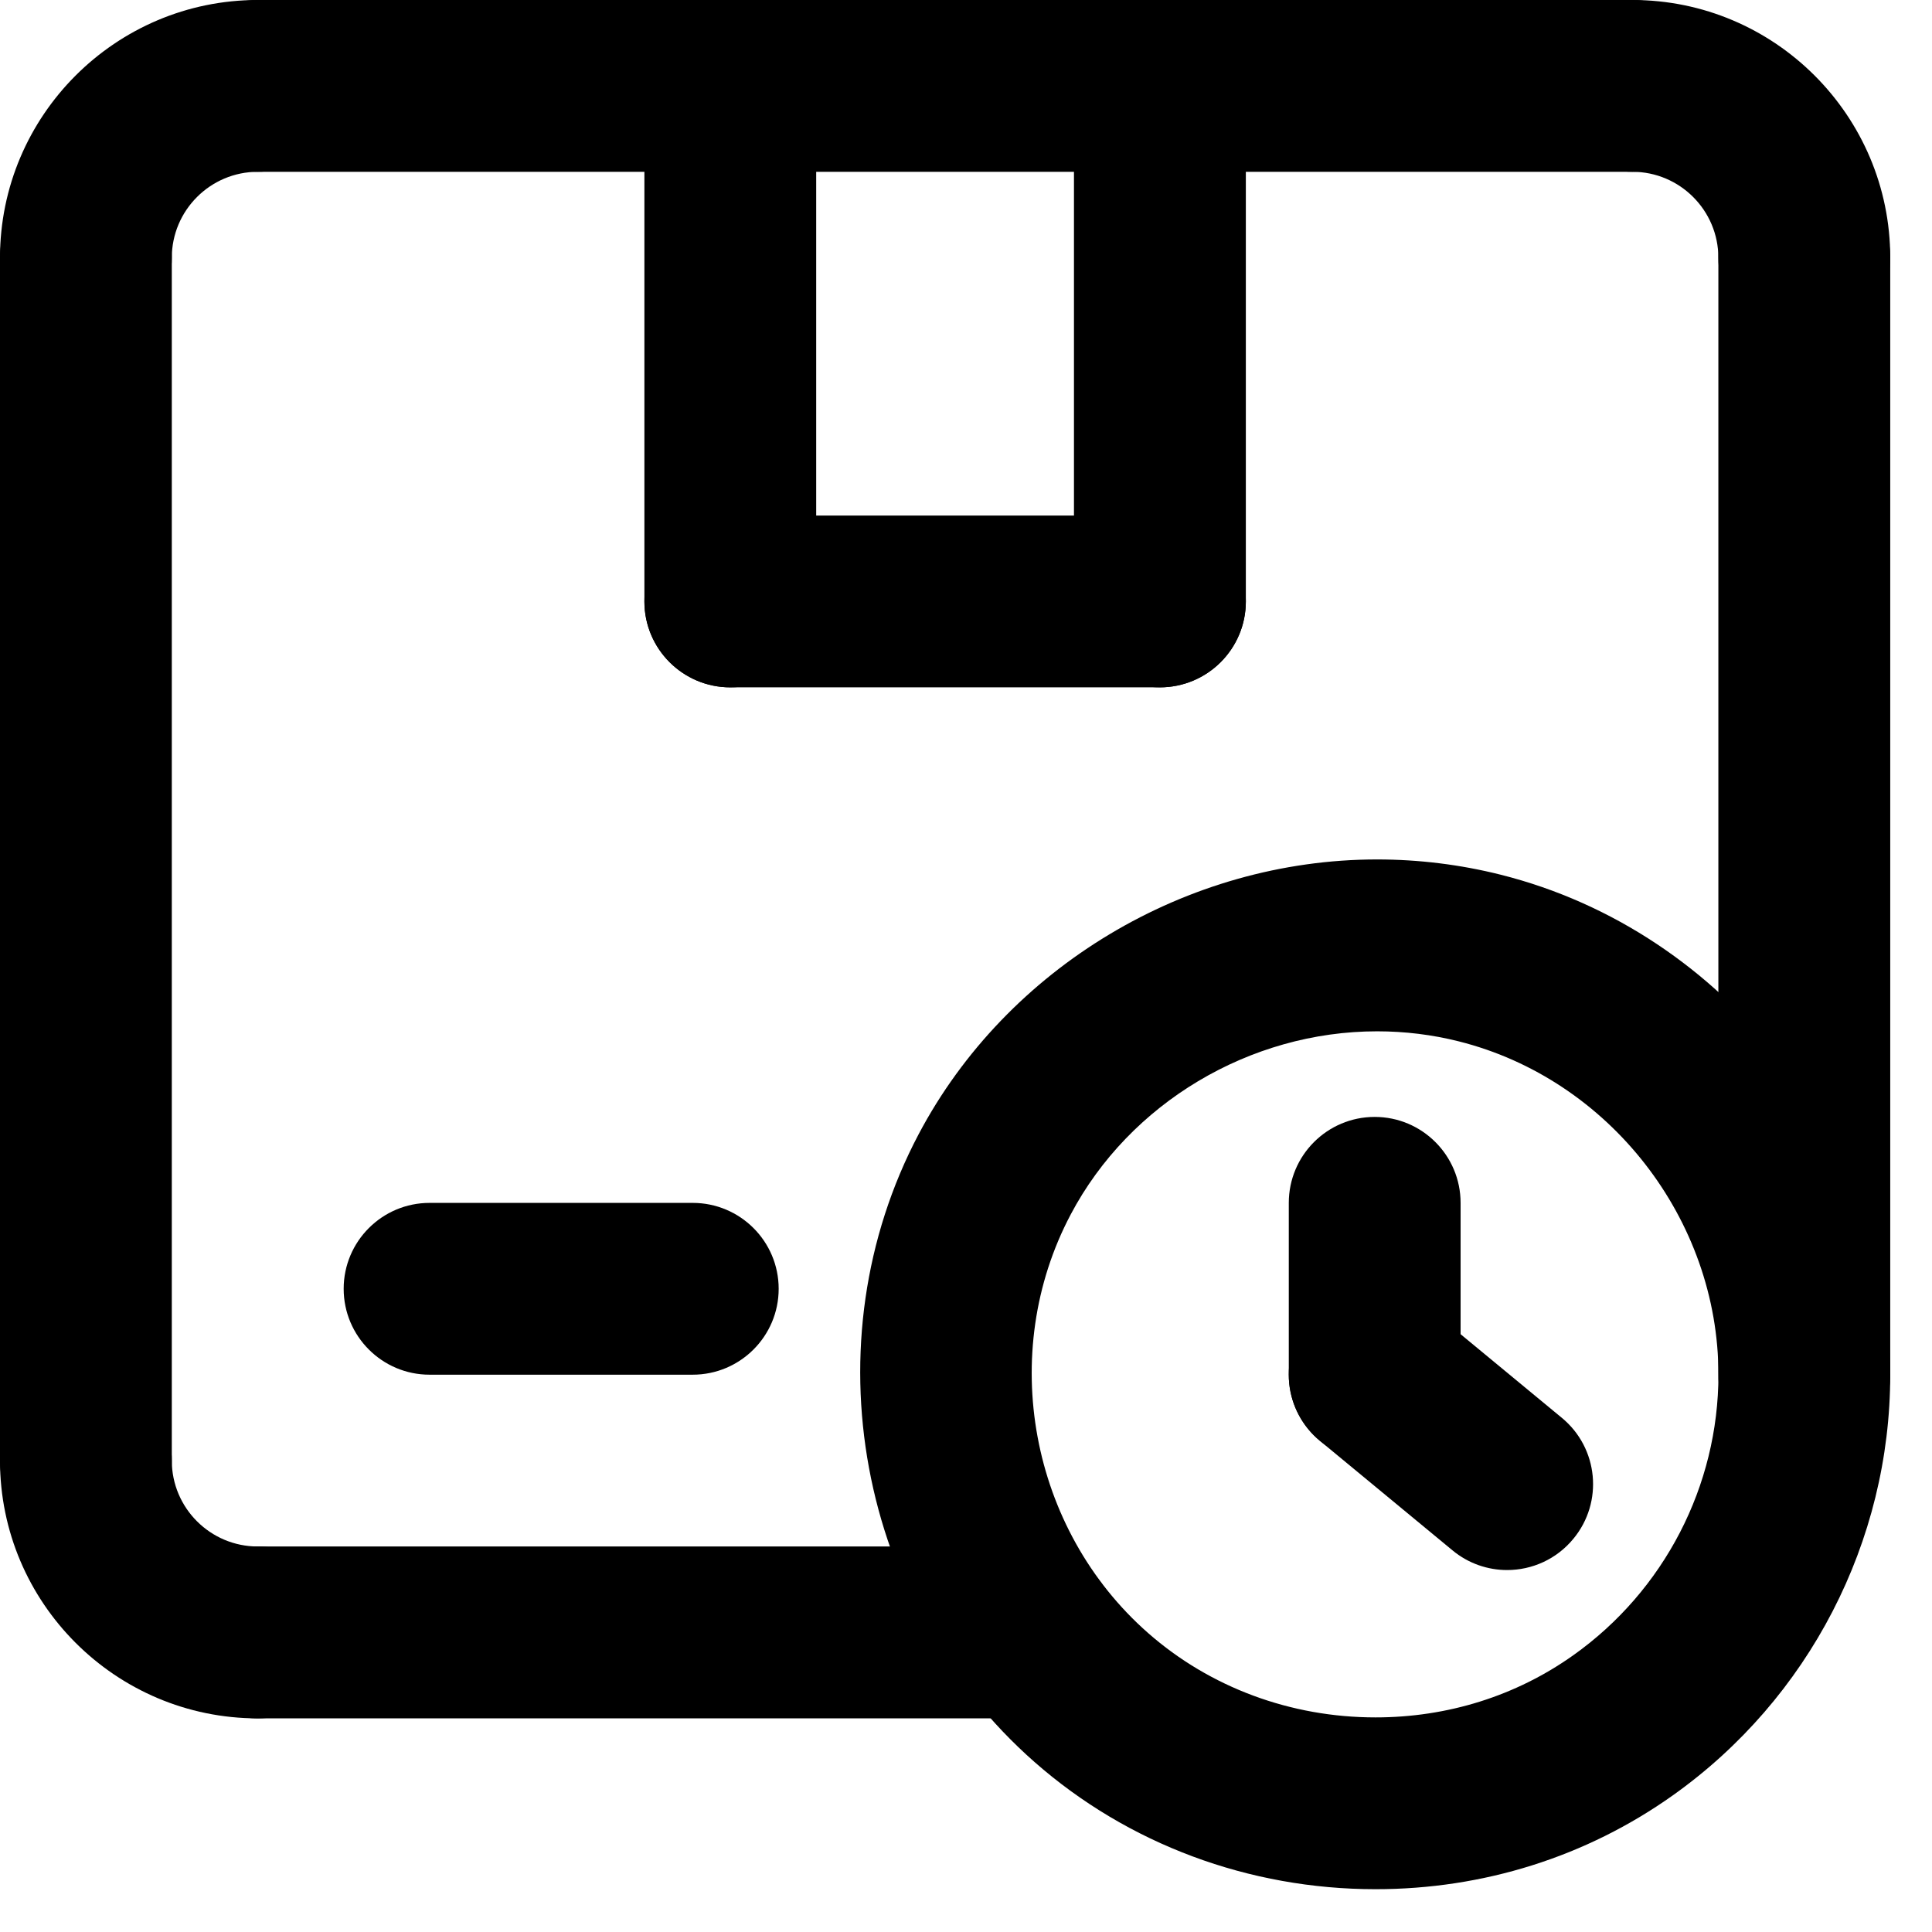<svg width="26" height="26" viewBox="0 0 26 26" fill="none" xmlns="http://www.w3.org/2000/svg">
<path d="M18.5 19.656C17.862 19.656 17.344 19.138 17.344 18.5V16.188C17.344 15.549 17.862 15.031 18.5 15.031C19.138 15.031 19.656 15.549 19.656 16.188V18.5C19.656 19.138 19.138 19.656 18.5 19.656Z" fill="black"/>
<path d="M20.282 21.129C20.023 21.129 19.762 21.042 19.547 20.864L17.764 19.391C17.271 18.985 17.202 18.256 17.608 17.764C18.014 17.271 18.743 17.202 19.236 17.608L21.019 19.081C21.511 19.487 21.581 20.216 21.174 20.708C20.946 20.985 20.616 21.129 20.282 21.129Z" fill="black"/>
<path d="M9.322 18.5H5.781C5.143 18.5 4.625 17.982 4.625 17.344C4.625 16.706 5.143 16.188 5.781 16.188H9.322C9.961 16.188 10.479 16.706 10.479 17.344C10.479 17.982 9.961 18.5 9.322 18.5Z" fill="black"/>
<path d="M13.875 23.125H3.469C2.83 23.125 2.312 22.607 2.312 21.969C2.312 21.331 2.83 20.812 3.469 20.812H13.875C14.513 20.812 15.031 21.331 15.031 21.969C15.031 22.607 14.513 23.125 13.875 23.125Z" fill="black"/>
<path d="M24.281 19.656C23.643 19.656 23.125 19.138 23.125 18.5V3.469C23.125 2.83 23.643 2.312 24.281 2.312C24.919 2.312 25.438 2.83 25.438 3.469V18.5C25.438 19.138 24.919 19.656 24.281 19.656Z" fill="black"/>
<path d="M18.511 25.424C16.808 25.424 15.179 24.817 13.924 23.714C11.54 21.619 10.883 18.065 12.363 15.263C13.55 13.018 15.971 11.566 18.532 11.566C19.093 11.566 19.652 11.635 20.194 11.771C23.233 12.534 25.438 15.364 25.438 18.5C25.438 20.745 24.344 22.861 22.511 24.162C21.347 24.988 19.963 25.424 18.511 25.424ZM18.533 13.879C16.818 13.879 15.2 14.846 14.409 16.344C13.422 18.21 13.86 20.579 15.45 21.976C16.284 22.709 17.37 23.112 18.511 23.112C19.481 23.112 20.402 22.823 21.172 22.276C22.395 21.408 23.126 19.997 23.126 18.5C23.126 16.409 21.656 14.522 19.631 14.014C19.274 13.924 18.904 13.879 18.533 13.879Z" fill="black"/>
<path d="M15.609 9.25C14.971 9.25 14.453 8.732 14.453 8.094V1.156C14.453 0.518 14.971 0 15.609 0C16.248 0 16.766 0.518 16.766 1.156V8.094C16.766 8.732 16.248 9.25 15.609 9.25Z" fill="black"/>
<path d="M9.828 9.25C9.19 9.25 8.672 8.732 8.672 8.094V1.156C8.672 0.518 9.19 0 9.828 0C10.466 0 10.984 0.518 10.984 1.156V8.094C10.984 8.732 10.466 9.25 9.828 9.25Z" fill="black"/>
<path d="M3.469 23.125C1.556 23.125 0 21.569 0 19.656C0 19.018 0.518 18.5 1.156 18.5C1.794 18.5 2.312 19.018 2.312 19.656C2.312 20.294 2.831 20.812 3.469 20.812C4.107 20.812 4.625 21.331 4.625 21.969C4.625 22.607 4.107 23.125 3.469 23.125Z" fill="black"/>
<path d="M15.609 9.25H9.828C9.19 9.25 8.672 8.732 8.672 8.094C8.672 7.455 9.19 6.938 9.828 6.938H15.609C16.248 6.938 16.766 7.455 16.766 8.094C16.766 8.732 16.248 9.25 15.609 9.25Z" fill="black"/>
<path d="M21.969 2.312H3.469C2.83 2.312 2.312 1.794 2.312 1.156C2.312 0.518 2.83 0 3.469 0H21.969C22.607 0 23.125 0.518 23.125 1.156C23.125 1.794 22.607 2.312 21.969 2.312Z" fill="black"/>
<path d="M24.281 4.625C23.643 4.625 23.125 4.107 23.125 3.469C23.125 2.831 22.606 2.312 21.969 2.312C21.331 2.312 20.812 1.794 20.812 1.156C20.812 0.518 21.331 0 21.969 0C23.882 0 25.438 1.556 25.438 3.469C25.438 4.107 24.919 4.625 24.281 4.625Z" fill="black"/>
<path d="M1.156 4.625C0.518 4.625 0 4.107 0 3.469C0 1.556 1.556 0 3.469 0C4.107 0 4.625 0.518 4.625 1.156C4.625 1.794 4.107 2.312 3.469 2.312C2.831 2.312 2.312 2.831 2.312 3.469C2.312 4.107 1.794 4.625 1.156 4.625Z" fill="black"/>
<path d="M1.156 20.812C0.518 20.812 0 20.294 0 19.656V3.469C0 2.83 0.518 2.312 1.156 2.312C1.794 2.312 2.312 2.83 2.312 3.469V19.656C2.312 20.294 1.794 20.812 1.156 20.812Z" fill="black"/>
</svg>
